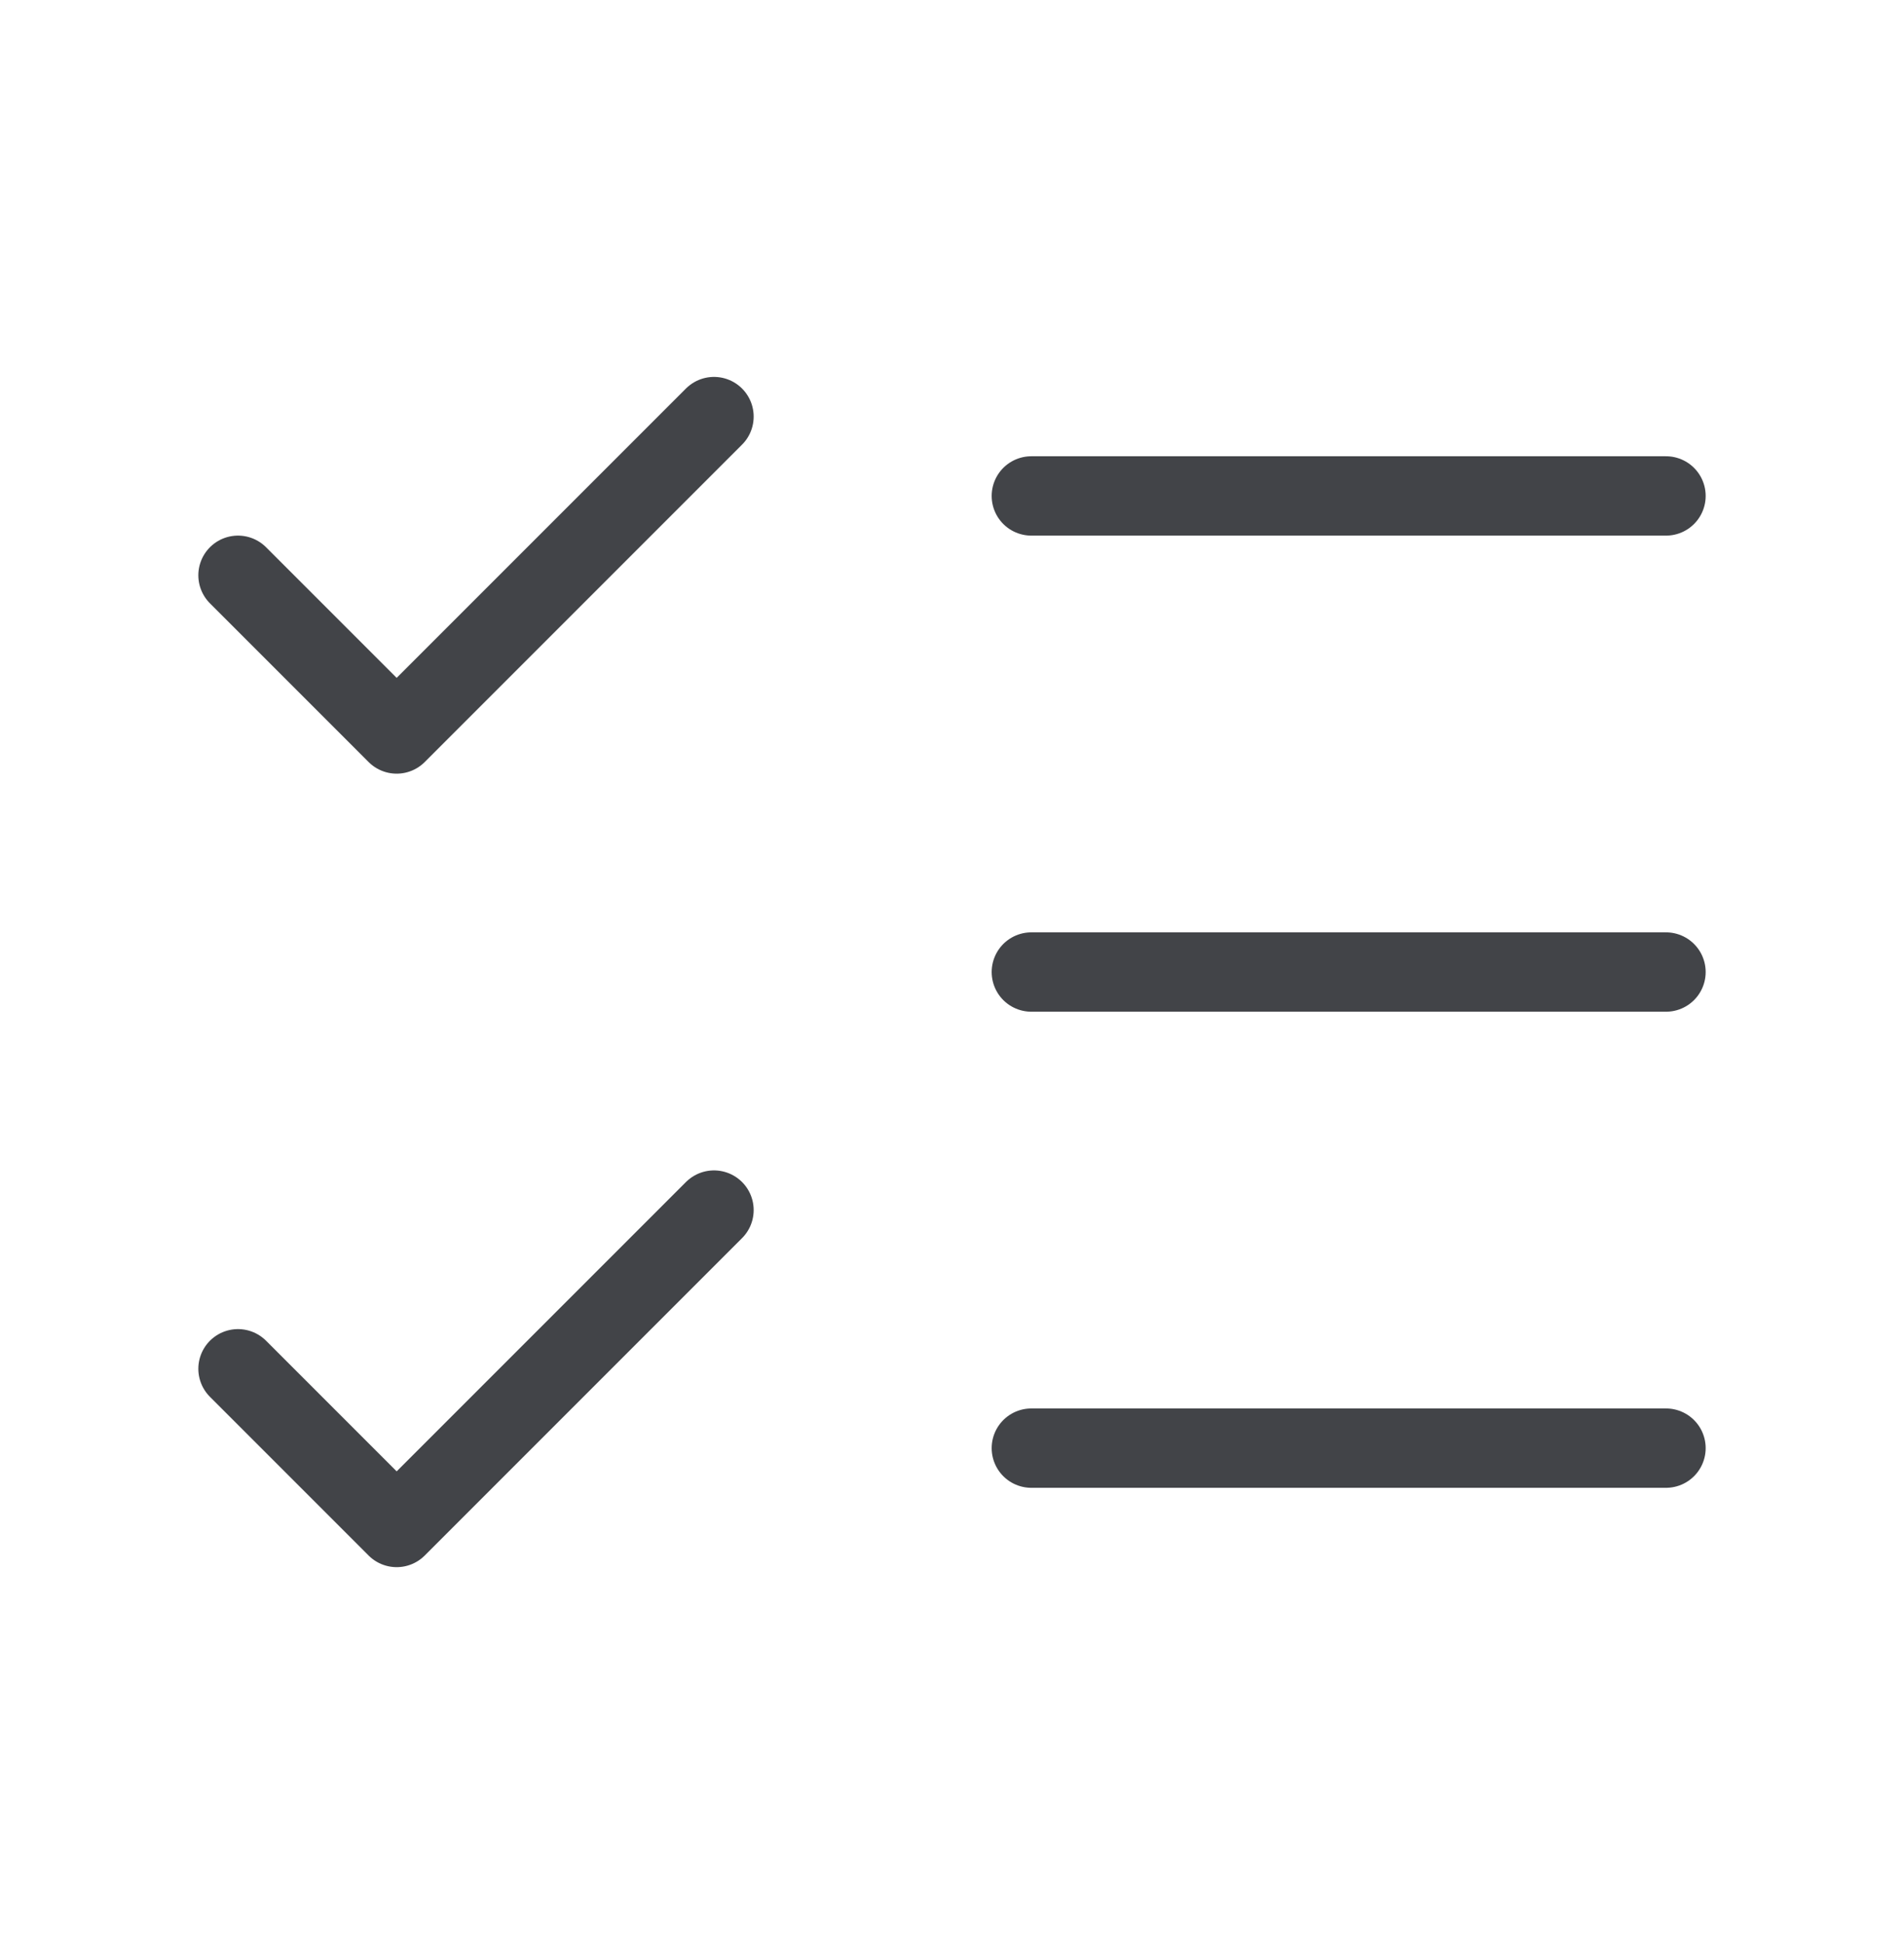 <svg width="48" height="49" viewBox="0 0 48 49" fill="none" xmlns="http://www.w3.org/2000/svg">
<path d="M6 34.5L10 38.5L18 30.5M6 14.5L10 18.5L18 10.5M26 12.5H42M26 24.5H42M26 36.5H42" stroke="#424448" stroke-width="2" stroke-linecap="round" stroke-linejoin="round"/>
</svg>
